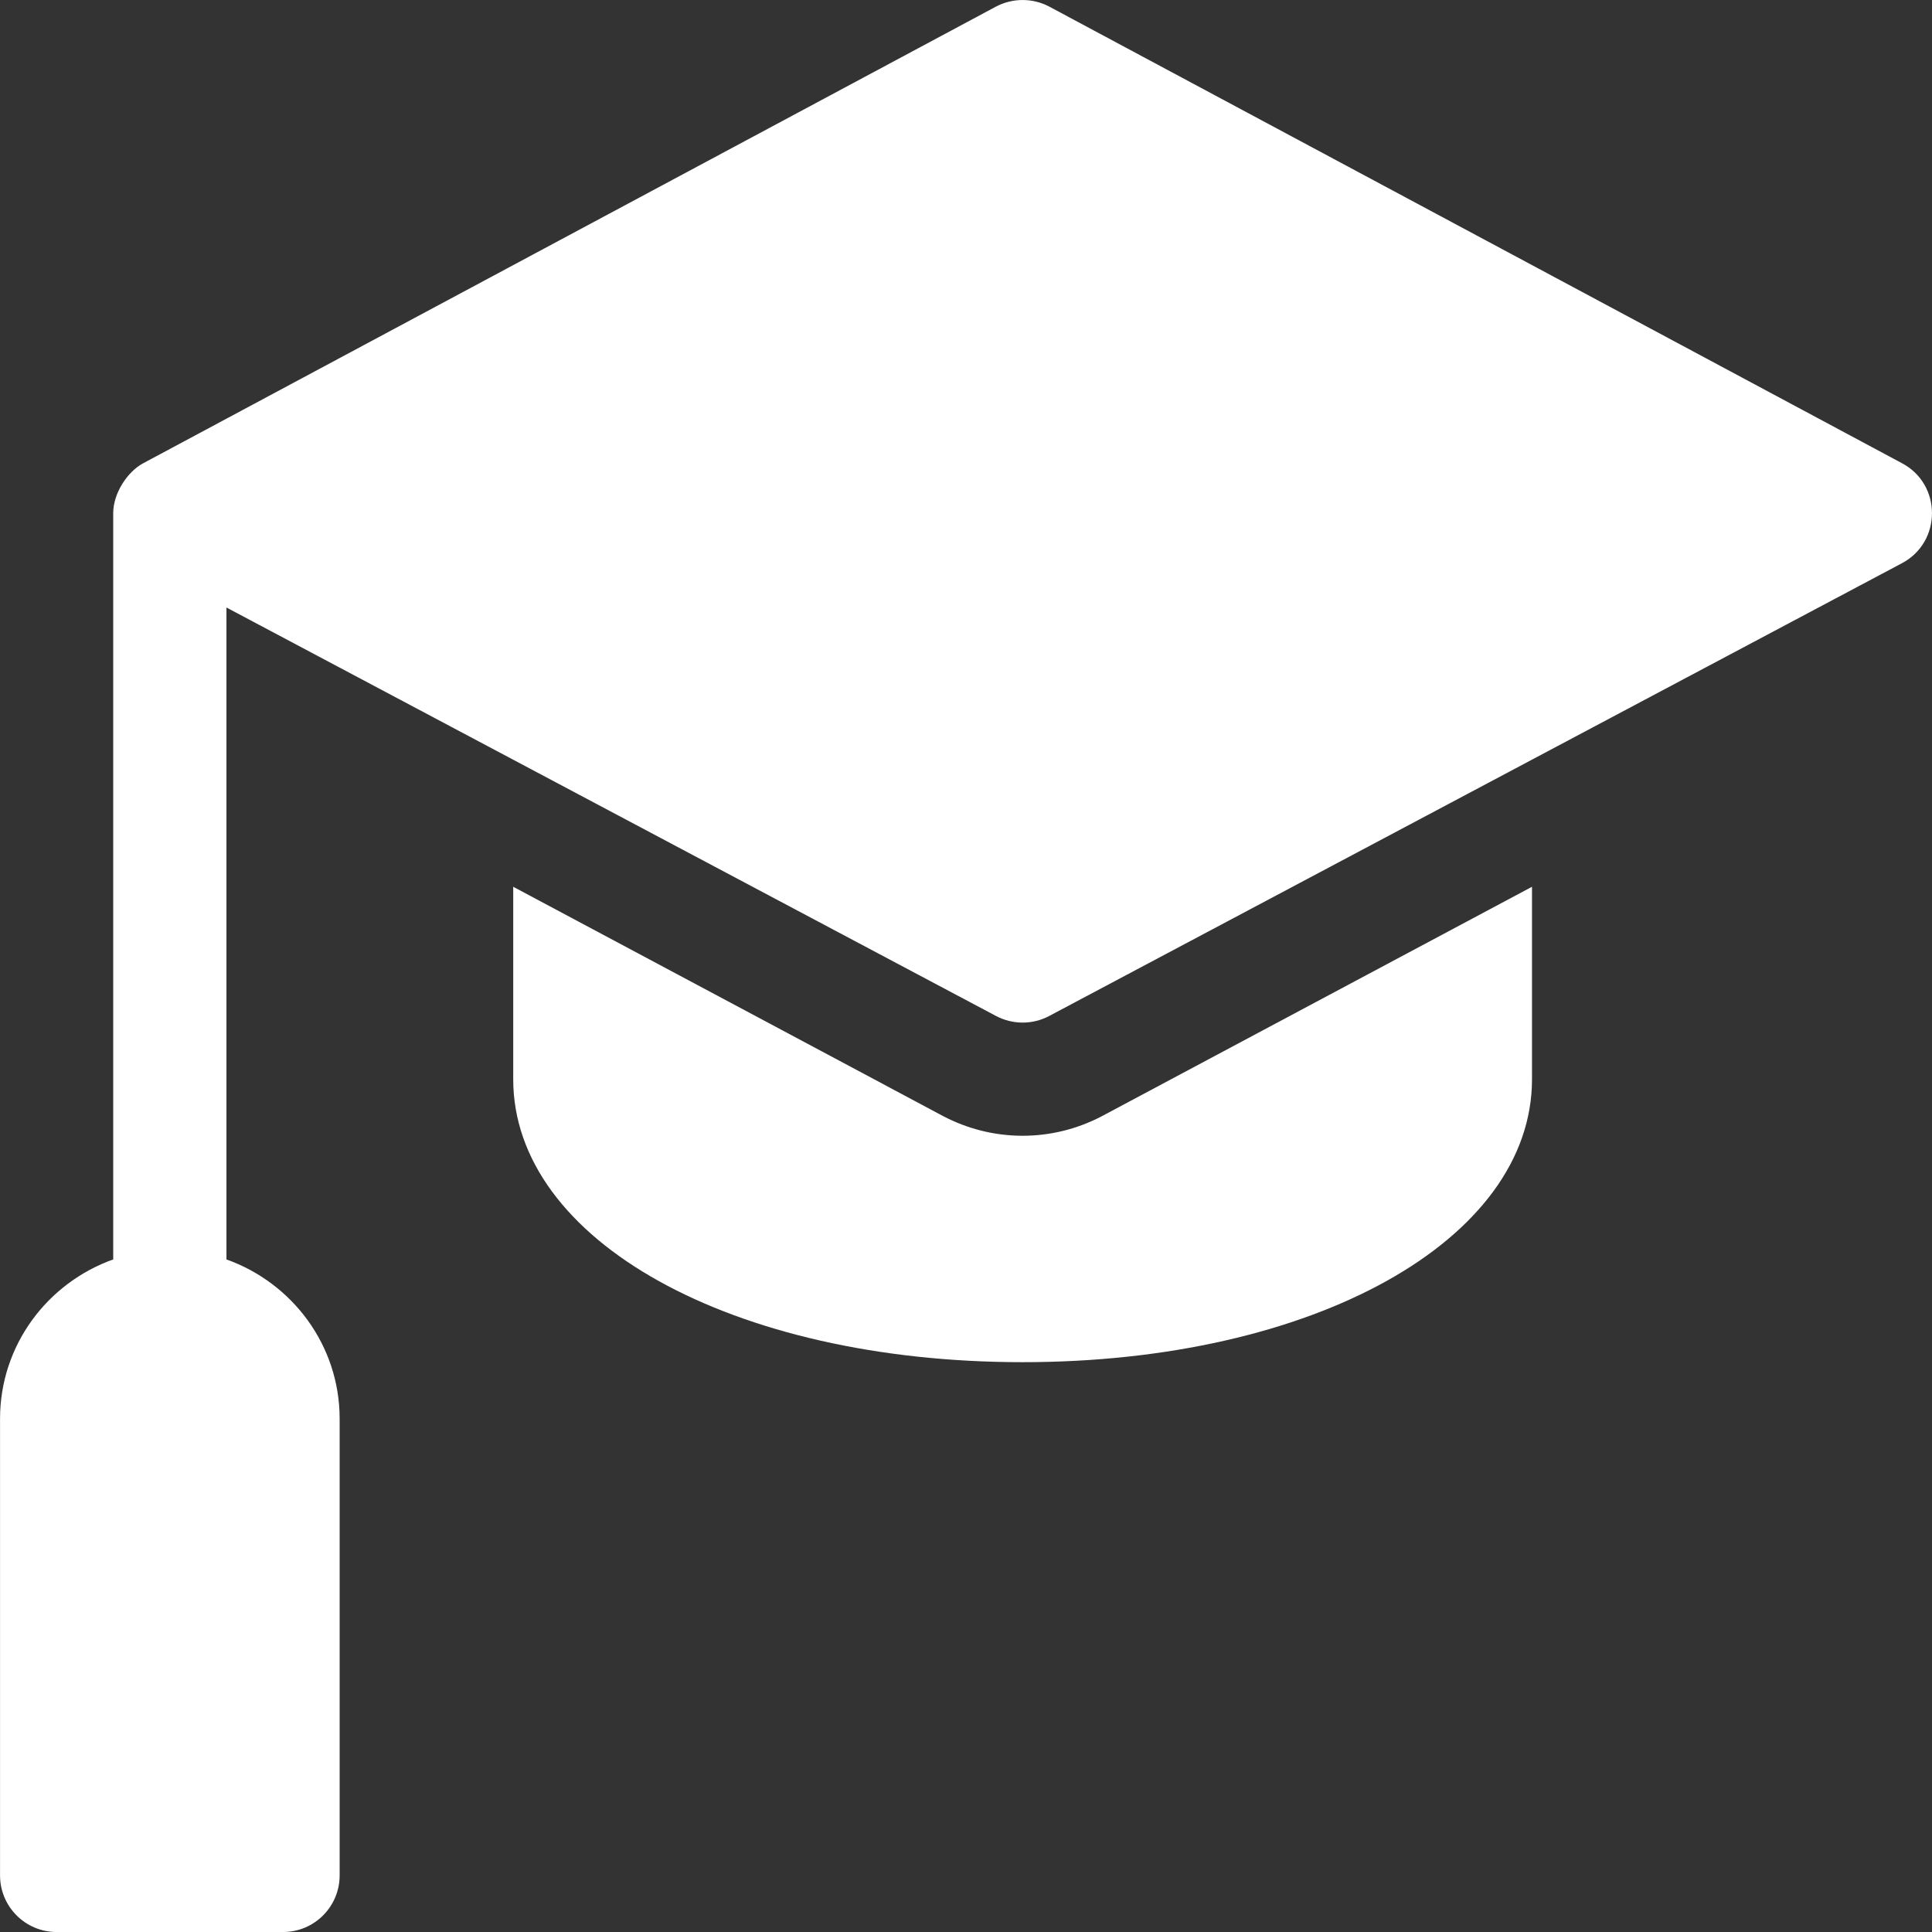 <?xml version="1.0" encoding="utf-8"?>
<!-- Generator: Adobe Illustrator 15.1.0, SVG Export Plug-In . SVG Version: 6.00 Build 0)  -->
<!DOCTYPE svg PUBLIC "-//W3C//DTD SVG 1.1//EN" "http://www.w3.org/Graphics/SVG/1.1/DTD/svg11.dtd">
<svg version="1.1" id="Layer_1" xmlns="http://www.w3.org/2000/svg" xmlns:xlink="http://www.w3.org/1999/xlink" x="0px" y="0px"
	 width="100px" height="100px" viewBox="-11 0 100 100" enable-background="new -11 0 100 100" xml:space="preserve">
<rect x="-11" y="0" width="100" height="100" fill="#333333" stroke="none"/>
<g>
	<g>
		<g>
			<path fill="#FFFFFF" d="M87.45,23.978L43.31,0.342c-0.863-0.455-1.894-0.455-2.759,0L-3.588,23.978
				c-0.801,0.427-1.552,1.534-1.552,2.586v38.624c-3.402,1.213-5.858,4.435-5.858,8.249v23.633c0,1.618,1.311,2.931,2.93,2.931
				H3.649c1.619,0,2.931-1.312,2.931-2.931V73.437c0-3.814-2.457-7.036-5.859-8.249V31.445l39.83,21.14
				c0.858,0.455,1.889,0.463,2.759,0L87.45,29.149C89.515,28.048,89.515,25.075,87.45,23.978z"/>
		</g>
	</g>
	<g>
		<g>
			<path fill="#FFFFFF" d="M46.069,57.755c-2.66,1.406-5.734,1.343-8.262,0.009L15.564,45.899v9.96
				c0,8.351,11.335,14.647,26.367,14.647s26.365-6.297,26.365-14.647v-9.96L46.069,57.755z"/>
		</g>
	</g>
</g>
</svg>
